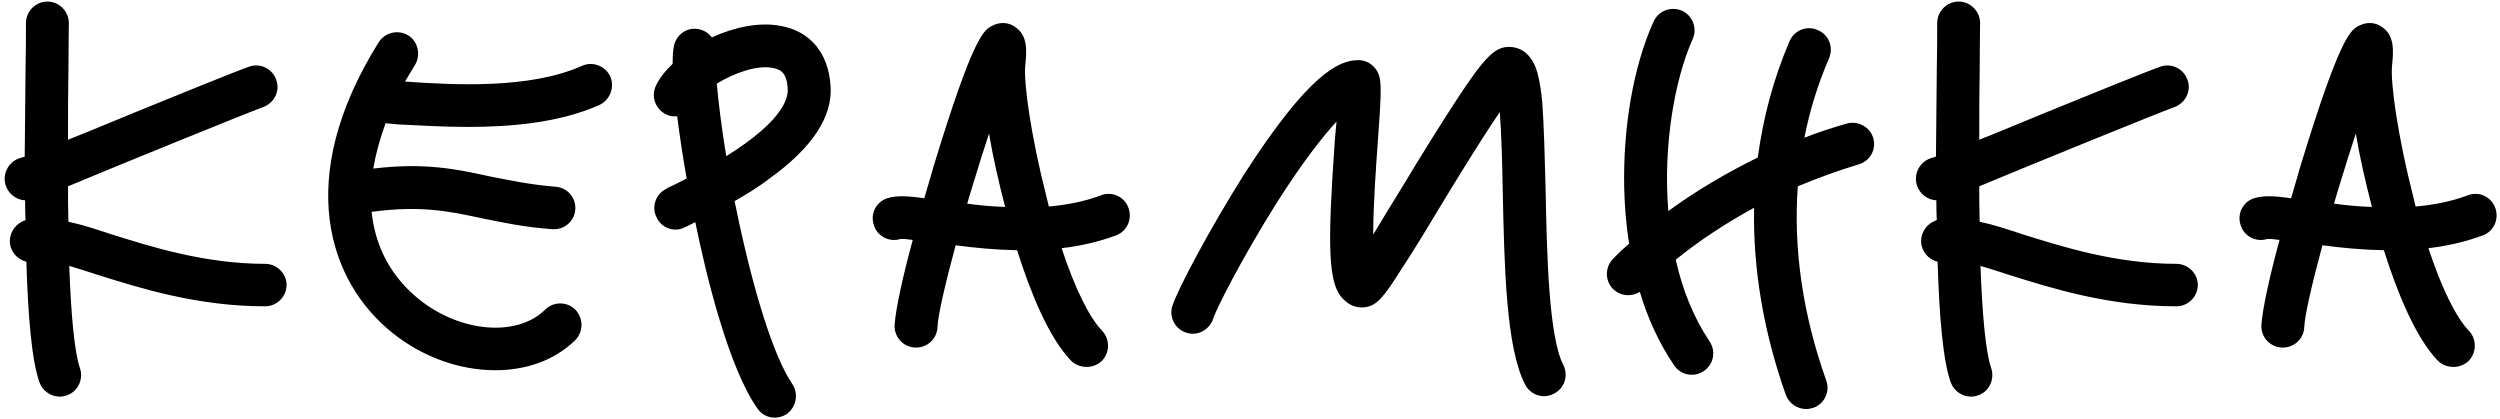 <?xml version="1.0" encoding="UTF-8"?> <svg xmlns="http://www.w3.org/2000/svg" width="776" height="130" viewBox="0 0 776 130" fill="none"> <path d="M82.296 95.08C61.304 95.08 43.512 89.448 30.456 85.352C27.256 84.328 24.184 83.304 21.496 82.536C22.008 96.872 23.032 109.16 24.824 114.28C25.976 117.736 24.184 121.576 20.728 122.728C19.96 122.984 19.32 123.112 18.552 123.112C15.864 123.112 13.304 121.448 12.28 118.76C9.848 111.976 8.696 98.28 8.184 81.256C5.24 80.488 3.064 77.928 3.064 74.856C3.064 71.784 5.112 69.224 7.928 68.328C7.8 66.408 7.8 64.232 7.8 62.184C5.112 62.056 2.68 60.264 1.784 57.576C0.632 54.12 2.552 50.28 6.008 49.128L7.672 48.616C7.8 39.912 7.8 30.824 7.928 21.736C8.056 15.848 8.056 10.856 8.056 7.144C8.056 3.56 11 0.488 14.712 0.488C18.424 0.488 21.368 3.56 21.368 7.144C21.368 10.984 21.24 15.976 21.24 21.864C21.112 27.88 21.112 35.304 21.112 43.368C27 41.064 34.296 37.992 41.464 35.048C53.368 30.184 73.848 21.864 77.304 20.712C80.76 19.432 84.6 21.352 85.752 24.808C87.032 28.264 85.112 31.976 81.656 33.256C77.304 34.792 36.088 51.56 21.112 57.832C21.112 61.416 21.112 65.128 21.24 68.84C25.08 69.608 29.432 71.016 34.424 72.68C46.712 76.52 63.48 81.896 82.296 81.896C85.88 81.896 88.952 84.84 88.952 88.424C88.952 92.136 85.88 95.08 82.296 95.08ZM153.743 114.92C142.991 114.92 131.471 111.08 121.743 103.272C102.287 87.656 90.895 55.784 117.519 13.16C119.439 10.088 123.535 9.064 126.735 10.984C129.807 12.904 130.703 17.128 128.783 20.2C127.759 21.864 126.735 23.656 125.711 25.32C140.431 26.344 164.239 27.752 180.623 20.456C183.951 18.92 187.919 20.456 189.455 23.784C190.863 27.112 189.327 31.08 185.999 32.616C173.583 38.12 158.607 39.4 145.167 39.4C137.231 39.4 129.807 38.888 123.791 38.632C122.255 38.504 120.975 38.376 119.695 38.248C117.903 43.112 116.623 47.848 115.855 52.328C131.727 50.408 141.583 52.456 152.079 54.76C158.095 55.912 164.367 57.32 172.431 57.96C176.143 58.216 178.831 61.416 178.575 65C178.319 68.584 175.375 71.144 172.047 71.144C171.791 71.144 171.663 71.144 171.407 71.144C162.575 70.504 155.535 68.968 149.263 67.688C139.151 65.512 130.319 63.72 115.343 65.768C116.495 76.648 121.359 85.864 130.063 92.904C142.991 103.272 160.527 104.68 169.231 96.104C171.791 93.544 176.015 93.544 178.575 96.104C181.135 98.792 181.135 102.888 178.575 105.576C172.175 111.848 163.343 114.92 153.743 114.92ZM257.812 26.728C258.452 36.328 252.052 45.928 238.868 55.4C235.412 58.088 231.572 60.392 227.988 62.44C228.116 63.08 228.244 63.592 228.372 64.104C233.748 90.472 240.276 110.952 245.908 119.144C247.956 122.216 247.188 126.312 244.244 128.488C243.092 129.256 241.812 129.64 240.404 129.64C238.356 129.64 236.308 128.616 235.028 126.696C226.196 114.024 219.284 85.992 215.828 68.968C214.676 69.48 213.78 69.992 213.012 70.376L212.628 70.504C211.732 71.016 210.708 71.272 209.684 71.272C207.252 71.272 204.82 69.864 203.796 67.432C202.132 64.232 203.54 60.136 206.868 58.6L207.124 58.344C209.3 57.448 211.348 56.296 213.14 55.4C211.988 48.872 210.964 42.216 210.196 36.072C209.044 36.2 207.892 36.072 206.868 35.56C203.54 34.024 202.004 30.056 203.54 26.728C204.564 24.424 206.484 21.992 208.788 19.816C208.788 17.512 208.916 15.592 209.172 14.312C209.94 10.6 213.396 8.296 216.98 9.064C218.644 9.448 220.052 10.344 220.948 11.624C227.86 8.424 235.668 6.76 242.324 8.04C251.54 9.704 257.172 16.488 257.812 26.728ZM225.428 48.488C242.196 37.992 244.756 31.08 244.5 27.496C244.244 22.248 241.94 21.48 239.892 21.096C234.9 20.072 227.732 22.76 222.484 25.96C222.996 31.464 223.892 39.144 225.428 48.488ZM296.631 76.136C293.303 88.424 291.127 98.024 290.999 101.48C290.871 105.192 287.799 108.008 284.087 107.88C280.375 107.752 277.559 104.68 277.687 100.968C277.943 96.232 280.247 85.736 283.319 74.472C281.527 74.216 280.119 74.088 279.351 74.216C276.023 75.24 272.311 73.32 271.287 69.992C270.007 66.408 271.927 62.696 275.383 61.544C278.199 60.648 281.655 60.776 286.903 61.544C287.927 57.96 288.951 54.632 289.847 51.432C302.263 10.728 305.463 9.192 308.151 7.912C310.455 6.76 313.143 6.888 315.191 8.424C319.159 11.112 318.647 16.104 318.263 20.2C317.623 25.32 320.055 42.472 324.791 60.904C325.047 62.056 325.303 63.08 325.559 64.104C331.191 63.592 336.567 62.568 341.687 60.648C345.143 59.24 348.983 61.032 350.263 64.488C351.543 67.944 349.879 71.784 346.423 73.064C340.919 75.112 335.159 76.392 329.527 77.032C333.623 89.448 338.103 98.536 342.071 102.632C344.631 105.32 344.503 109.544 341.943 112.104C340.663 113.256 338.999 113.896 337.335 113.896C335.543 113.896 333.751 113.256 332.471 111.976C325.559 104.808 319.927 90.984 315.703 77.672C308.919 77.544 302.391 76.904 296.631 76.136ZM306.999 41.448C305.463 46.184 303.671 51.688 301.751 58.088C301.239 59.88 300.727 61.544 300.215 63.208C303.927 63.72 307.895 64.104 311.991 64.232C309.943 56.296 308.151 48.488 306.999 41.448ZM479.749 58.472C480.133 77.928 480.645 104.424 485.253 113.256C486.917 116.584 485.637 120.552 482.309 122.216C481.285 122.728 480.261 122.984 479.237 122.984C476.805 122.984 474.501 121.576 473.349 119.272C467.461 107.752 466.949 82.92 466.437 58.728C466.309 51.048 466.053 41.704 465.541 34.792C459.909 42.984 452.101 55.784 446.725 64.616C442.373 71.912 438.149 78.824 434.821 83.816C429.445 92.392 427.397 94.696 423.941 95.336C421.509 95.72 419.077 94.952 417.285 93.16C412.037 88.552 412.037 76.648 414.341 43.368C414.469 41.576 414.725 39.656 414.853 37.736C410.501 42.472 404.357 50.28 396.293 62.952C385.285 80.488 377.349 96.232 376.581 98.92C375.429 102.376 371.717 104.424 368.261 103.272C364.805 102.248 362.757 98.408 363.909 94.952C365.573 89.704 375.557 71.016 385.925 54.504C406.277 22.76 415.621 18.664 421.637 18.664C423.685 18.664 425.477 19.56 426.757 21.096C429.061 23.912 428.933 26.6 427.653 44.264C427.141 51.432 426.245 63.592 426.245 72.808C429.061 68.072 432.389 62.696 435.461 57.704C441.221 48.104 447.365 38.248 452.485 30.44C461.061 17.384 464.261 14.312 468.869 14.568C471.173 14.696 475.269 15.848 477.189 22.504C477.829 24.808 478.341 27.752 478.725 31.848C479.237 38.888 479.493 48.36 479.749 58.472ZM504.151 58.344C503.767 39.528 506.967 20.712 513.239 6.76C514.775 3.304 518.615 1.896 522.071 3.304C525.399 4.84 526.935 8.808 525.399 12.136C519.767 24.808 516.183 45.288 517.847 65.512C526.423 59.24 535.767 53.736 545.623 48.872C547.287 36.456 550.487 24.424 555.479 12.776C556.887 9.448 560.855 7.784 564.183 9.32C567.639 10.728 569.175 14.568 567.767 18.024C564.311 25.96 561.751 34.28 560.087 42.728C564.439 41.064 568.663 39.656 573.143 38.376C576.727 37.352 580.439 39.4 581.463 42.856C582.487 46.44 580.439 50.024 576.855 51.048C570.455 52.968 564.183 55.272 558.039 57.832C556.631 77.288 559.575 97.64 566.871 118.12C568.151 121.576 566.231 125.416 562.903 126.568C562.135 126.824 561.367 126.952 560.599 126.952C557.911 126.952 555.351 125.288 554.327 122.6C547.415 103.016 544.087 83.432 544.471 64.488C535.767 69.224 527.575 74.6 520.151 80.616C522.199 89.832 525.655 98.536 530.647 105.96C532.695 109.032 531.927 113.128 528.855 115.176C527.703 115.944 526.423 116.328 525.143 116.328C522.967 116.328 520.919 115.304 519.639 113.384C514.775 106.216 511.319 98.408 509.015 90.6C507.991 91.24 506.711 91.624 505.431 91.624C503.639 91.624 501.975 90.984 500.695 89.704C498.135 87.144 498.135 82.92 500.695 80.36C502.231 78.696 503.895 77.16 505.687 75.624C504.663 69.352 504.279 63.464 504.151 58.344ZM675.546 95.08C654.554 95.08 636.762 89.448 623.706 85.352C620.506 84.328 617.434 83.304 614.746 82.536C615.258 96.872 616.282 109.16 618.074 114.28C619.226 117.736 617.434 121.576 613.978 122.728C613.21 122.984 612.57 123.112 611.802 123.112C609.114 123.112 606.554 121.448 605.53 118.76C603.098 111.976 601.946 98.28 601.434 81.256C598.49 80.488 596.314 77.928 596.314 74.856C596.314 71.784 598.362 69.224 601.178 68.328C601.05 66.408 601.05 64.232 601.05 62.184C598.362 62.056 595.93 60.264 595.034 57.576C593.882 54.12 595.802 50.28 599.258 49.128L600.922 48.616C601.05 39.912 601.05 30.824 601.178 21.736C601.306 15.848 601.306 10.856 601.306 7.144C601.306 3.56 604.25 0.488 607.962 0.488C611.674 0.488 614.618 3.56 614.618 7.144C614.618 10.984 614.49 15.976 614.49 21.864C614.362 27.88 614.362 35.304 614.362 43.368C620.25 41.064 627.546 37.992 634.714 35.048C646.618 30.184 667.098 21.864 670.554 20.712C674.01 19.432 677.85 21.352 679.002 24.808C680.282 28.264 678.362 31.976 674.906 33.256C670.554 34.792 629.338 51.56 614.362 57.832C614.362 61.416 614.362 65.128 614.49 68.84C618.33 69.608 622.682 71.016 627.674 72.68C639.962 76.52 656.73 81.896 675.546 81.896C679.13 81.896 682.202 84.84 682.202 88.424C682.202 92.136 679.13 95.08 675.546 95.08ZM720.881 76.136C717.553 88.424 715.377 98.024 715.249 101.48C715.121 105.192 712.049 108.008 708.337 107.88C704.625 107.752 701.809 104.68 701.937 100.968C702.193 96.232 704.497 85.736 707.569 74.472C705.777 74.216 704.369 74.088 703.601 74.216C700.273 75.24 696.561 73.32 695.537 69.992C694.257 66.408 696.177 62.696 699.633 61.544C702.449 60.648 705.905 60.776 711.153 61.544C712.177 57.96 713.201 54.632 714.097 51.432C726.513 10.728 729.713 9.192 732.401 7.912C734.705 6.76 737.393 6.888 739.441 8.424C743.409 11.112 742.897 16.104 742.513 20.2C741.873 25.32 744.305 42.472 749.041 60.904C749.297 62.056 749.553 63.08 749.809 64.104C755.441 63.592 760.817 62.568 765.937 60.648C769.393 59.24 773.233 61.032 774.513 64.488C775.793 67.944 774.129 71.784 770.673 73.064C765.169 75.112 759.409 76.392 753.777 77.032C757.873 89.448 762.353 98.536 766.321 102.632C768.881 105.32 768.753 109.544 766.193 112.104C764.913 113.256 763.249 113.896 761.585 113.896C759.793 113.896 758.001 113.256 756.721 111.976C749.809 104.808 744.177 90.984 739.953 77.672C733.169 77.544 726.641 76.904 720.881 76.136ZM731.249 41.448C729.713 46.184 727.921 51.688 726.001 58.088C725.489 59.88 724.977 61.544 724.465 63.208C728.177 63.72 732.145 64.104 736.241 64.232C734.193 56.296 732.401 48.488 731.249 41.448Z" fill="black"></path> </svg> 